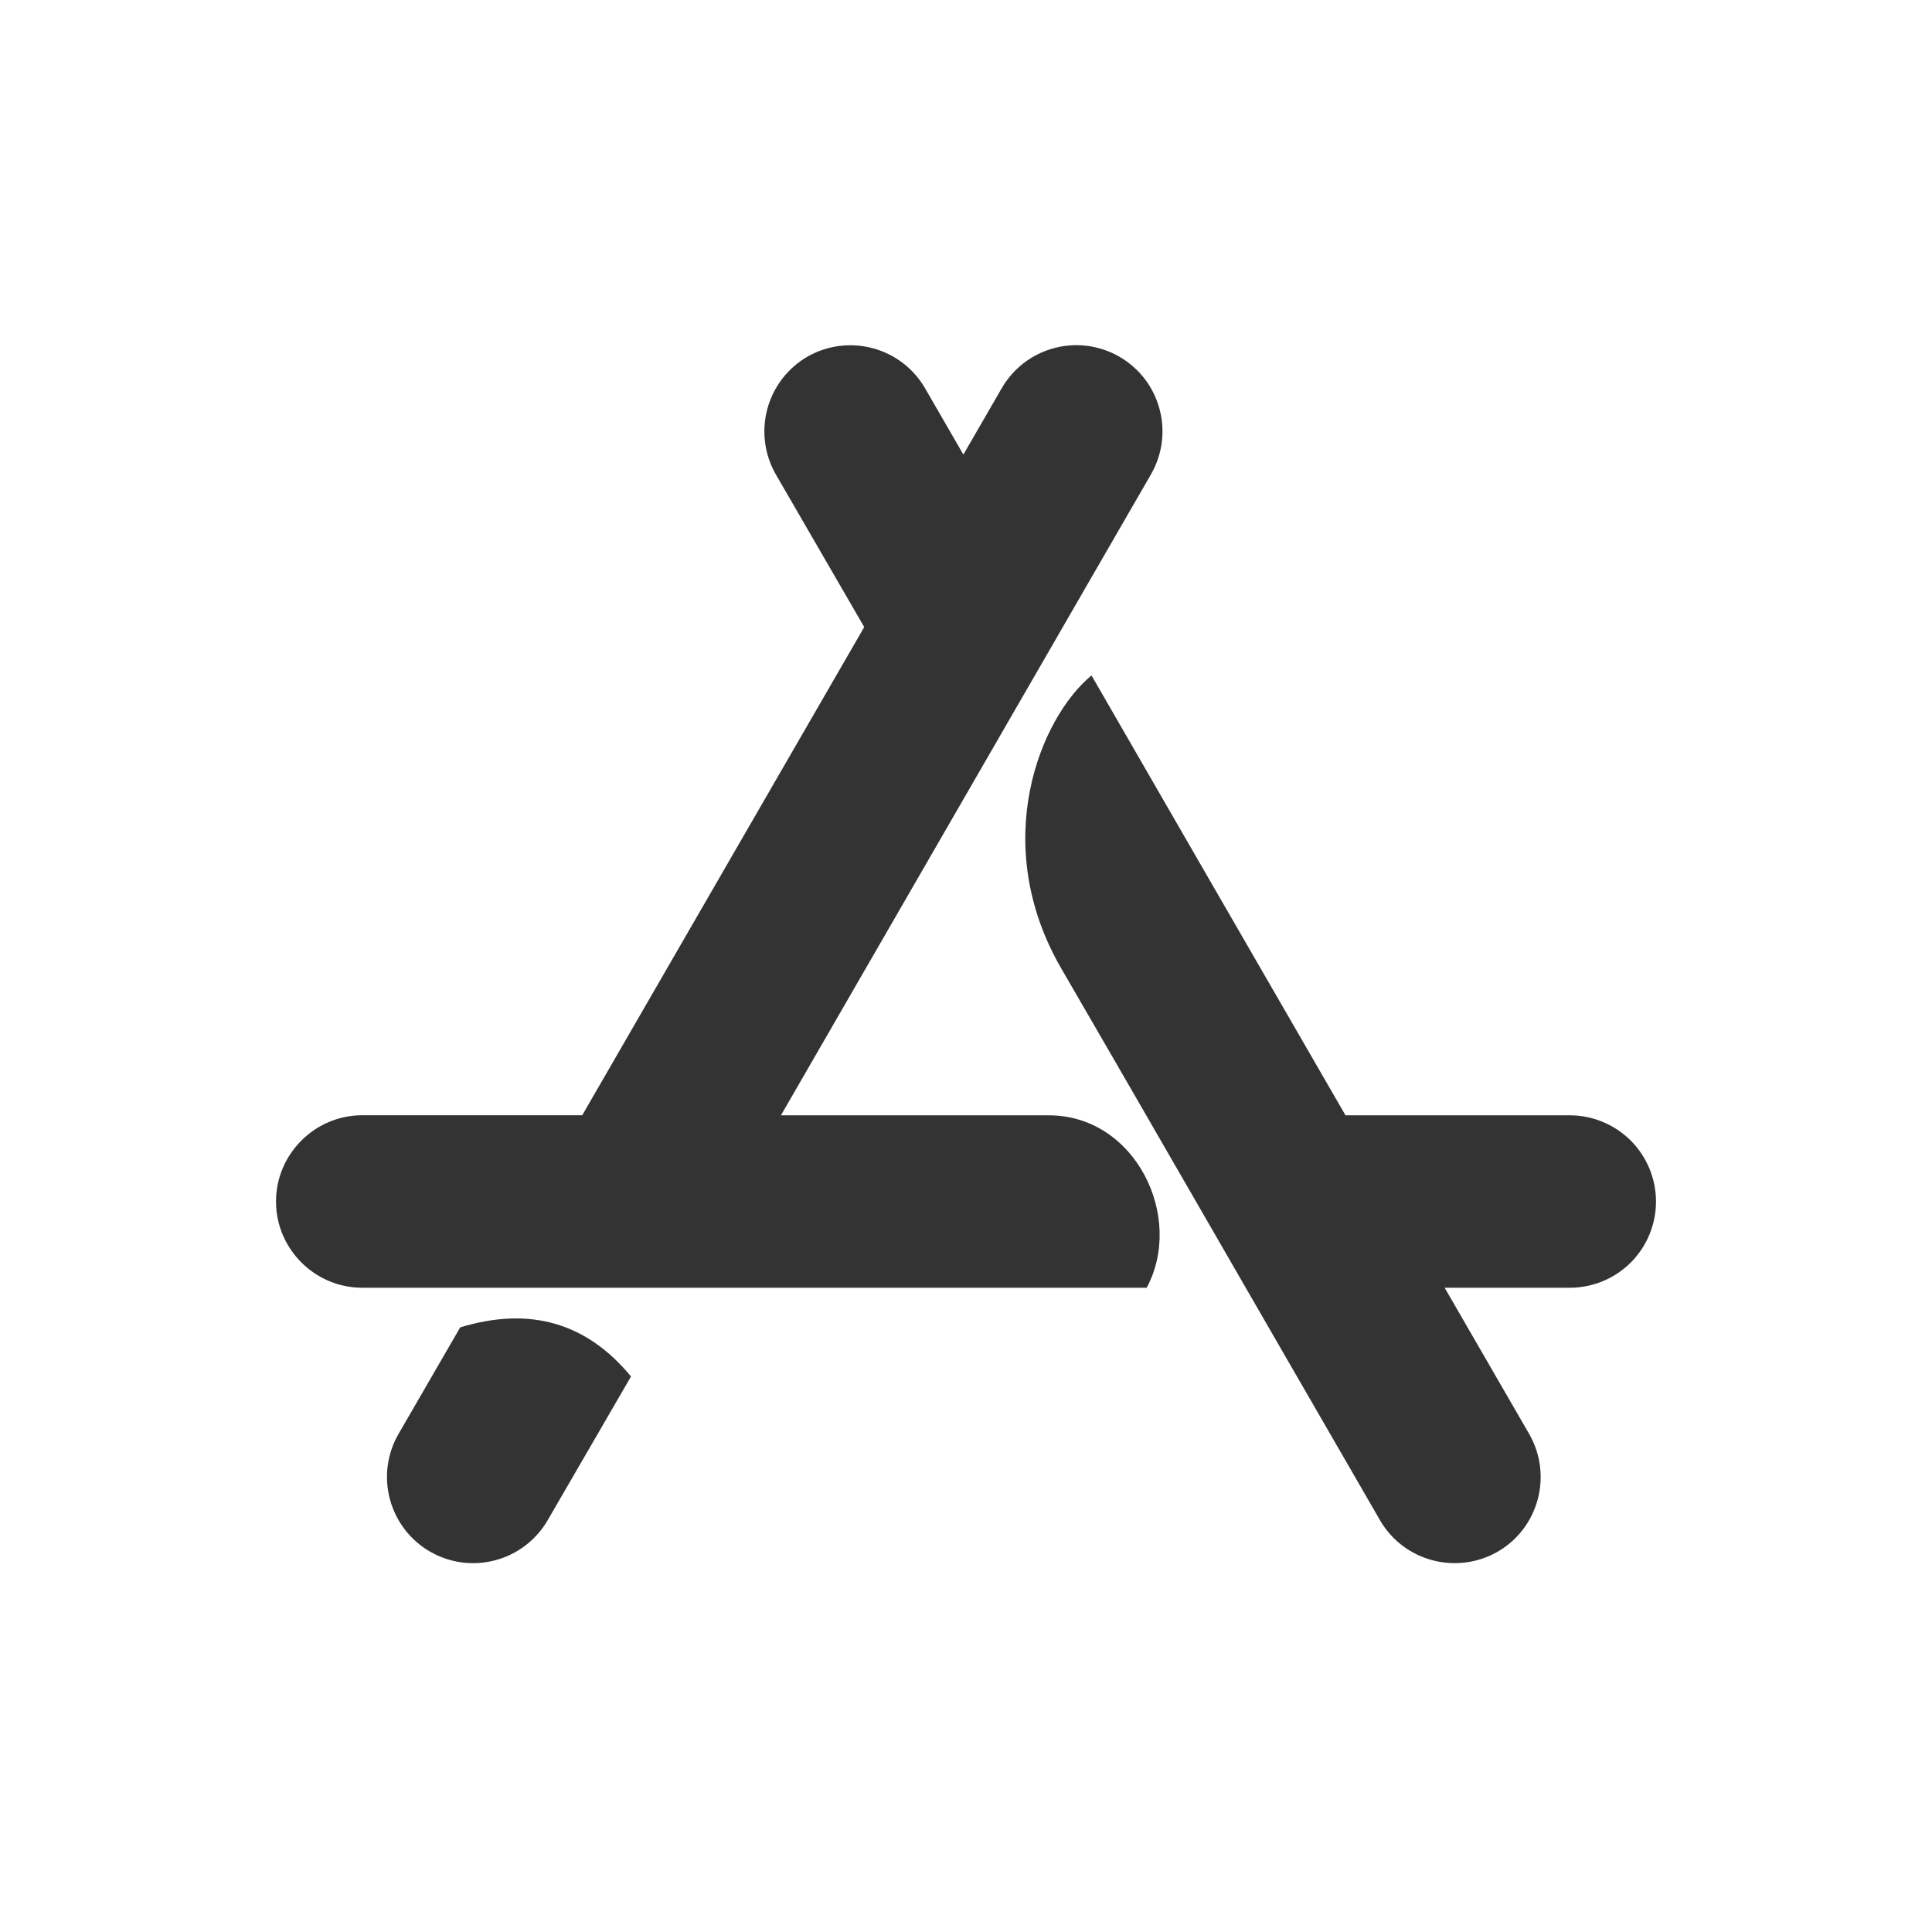 <?xml version="1.0" encoding="UTF-8"?> <svg xmlns="http://www.w3.org/2000/svg" width="28" height="28" viewBox="0 0 28 28" fill="none"><rect x="0" y="0" width="28" height="28" fill="#333333" stroke="none"/> <path d="M28 0H4.63724e-05C4.63724e-05 0 4.94719e-06 1.344 4.94719e-06 3V25C4.94719e-06 26.656 0 28 0 28H28C28 28 28 26.656 28 25V3C28 1.344 28 0 28 0ZM7.938 22.031C7.772 22.318 7.499 22.527 7.179 22.612C6.86 22.698 6.519 22.653 6.232 22.487C5.945 22.321 5.736 22.048 5.651 21.728C5.565 21.409 5.61 21.068 5.776 20.781L6.67 19.237C7.676 18.931 8.501 19.168 9.145 19.949L7.938 22.031ZM16.619 18.663H5.25C4.562 18.663 4 18.1 4 17.413C4 16.726 4.563 16.163 5.25 16.163H8.438L12.525 9.088L11.244 6.876C11.079 6.589 11.035 6.249 11.12 5.929C11.206 5.609 11.414 5.336 11.7 5.17C11.987 5.005 12.327 4.961 12.647 5.046C12.967 5.131 13.24 5.34 13.406 5.626L13.962 6.588L14.518 5.626C14.6 5.484 14.709 5.36 14.839 5.26C14.97 5.16 15.118 5.087 15.277 5.045C15.435 5.002 15.6 4.992 15.763 5.013C15.925 5.035 16.082 5.088 16.224 5.17C16.366 5.252 16.49 5.361 16.59 5.491C16.69 5.622 16.763 5.77 16.805 5.929C16.848 6.087 16.858 6.252 16.837 6.415C16.815 6.577 16.762 6.734 16.68 6.876L11.318 16.164H15.199C16.461 16.164 17.168 17.645 16.618 18.664L16.619 18.663ZM22.75 18.663H20.937L22.162 20.782C22.506 21.382 22.299 22.145 21.706 22.488C21.106 22.832 20.343 22.625 20 22.032C17.944 18.476 16.406 15.801 15.375 14.026C14.331 12.213 15.075 10.401 15.819 9.789C16.638 11.208 17.863 13.333 19.5 16.164H22.75C23.081 16.164 23.399 16.296 23.634 16.53C23.868 16.765 24 17.082 24 17.414C24 17.745 23.868 18.064 23.634 18.298C23.399 18.532 23.081 18.663 22.75 18.663Z" fill="white"></path> </svg> 